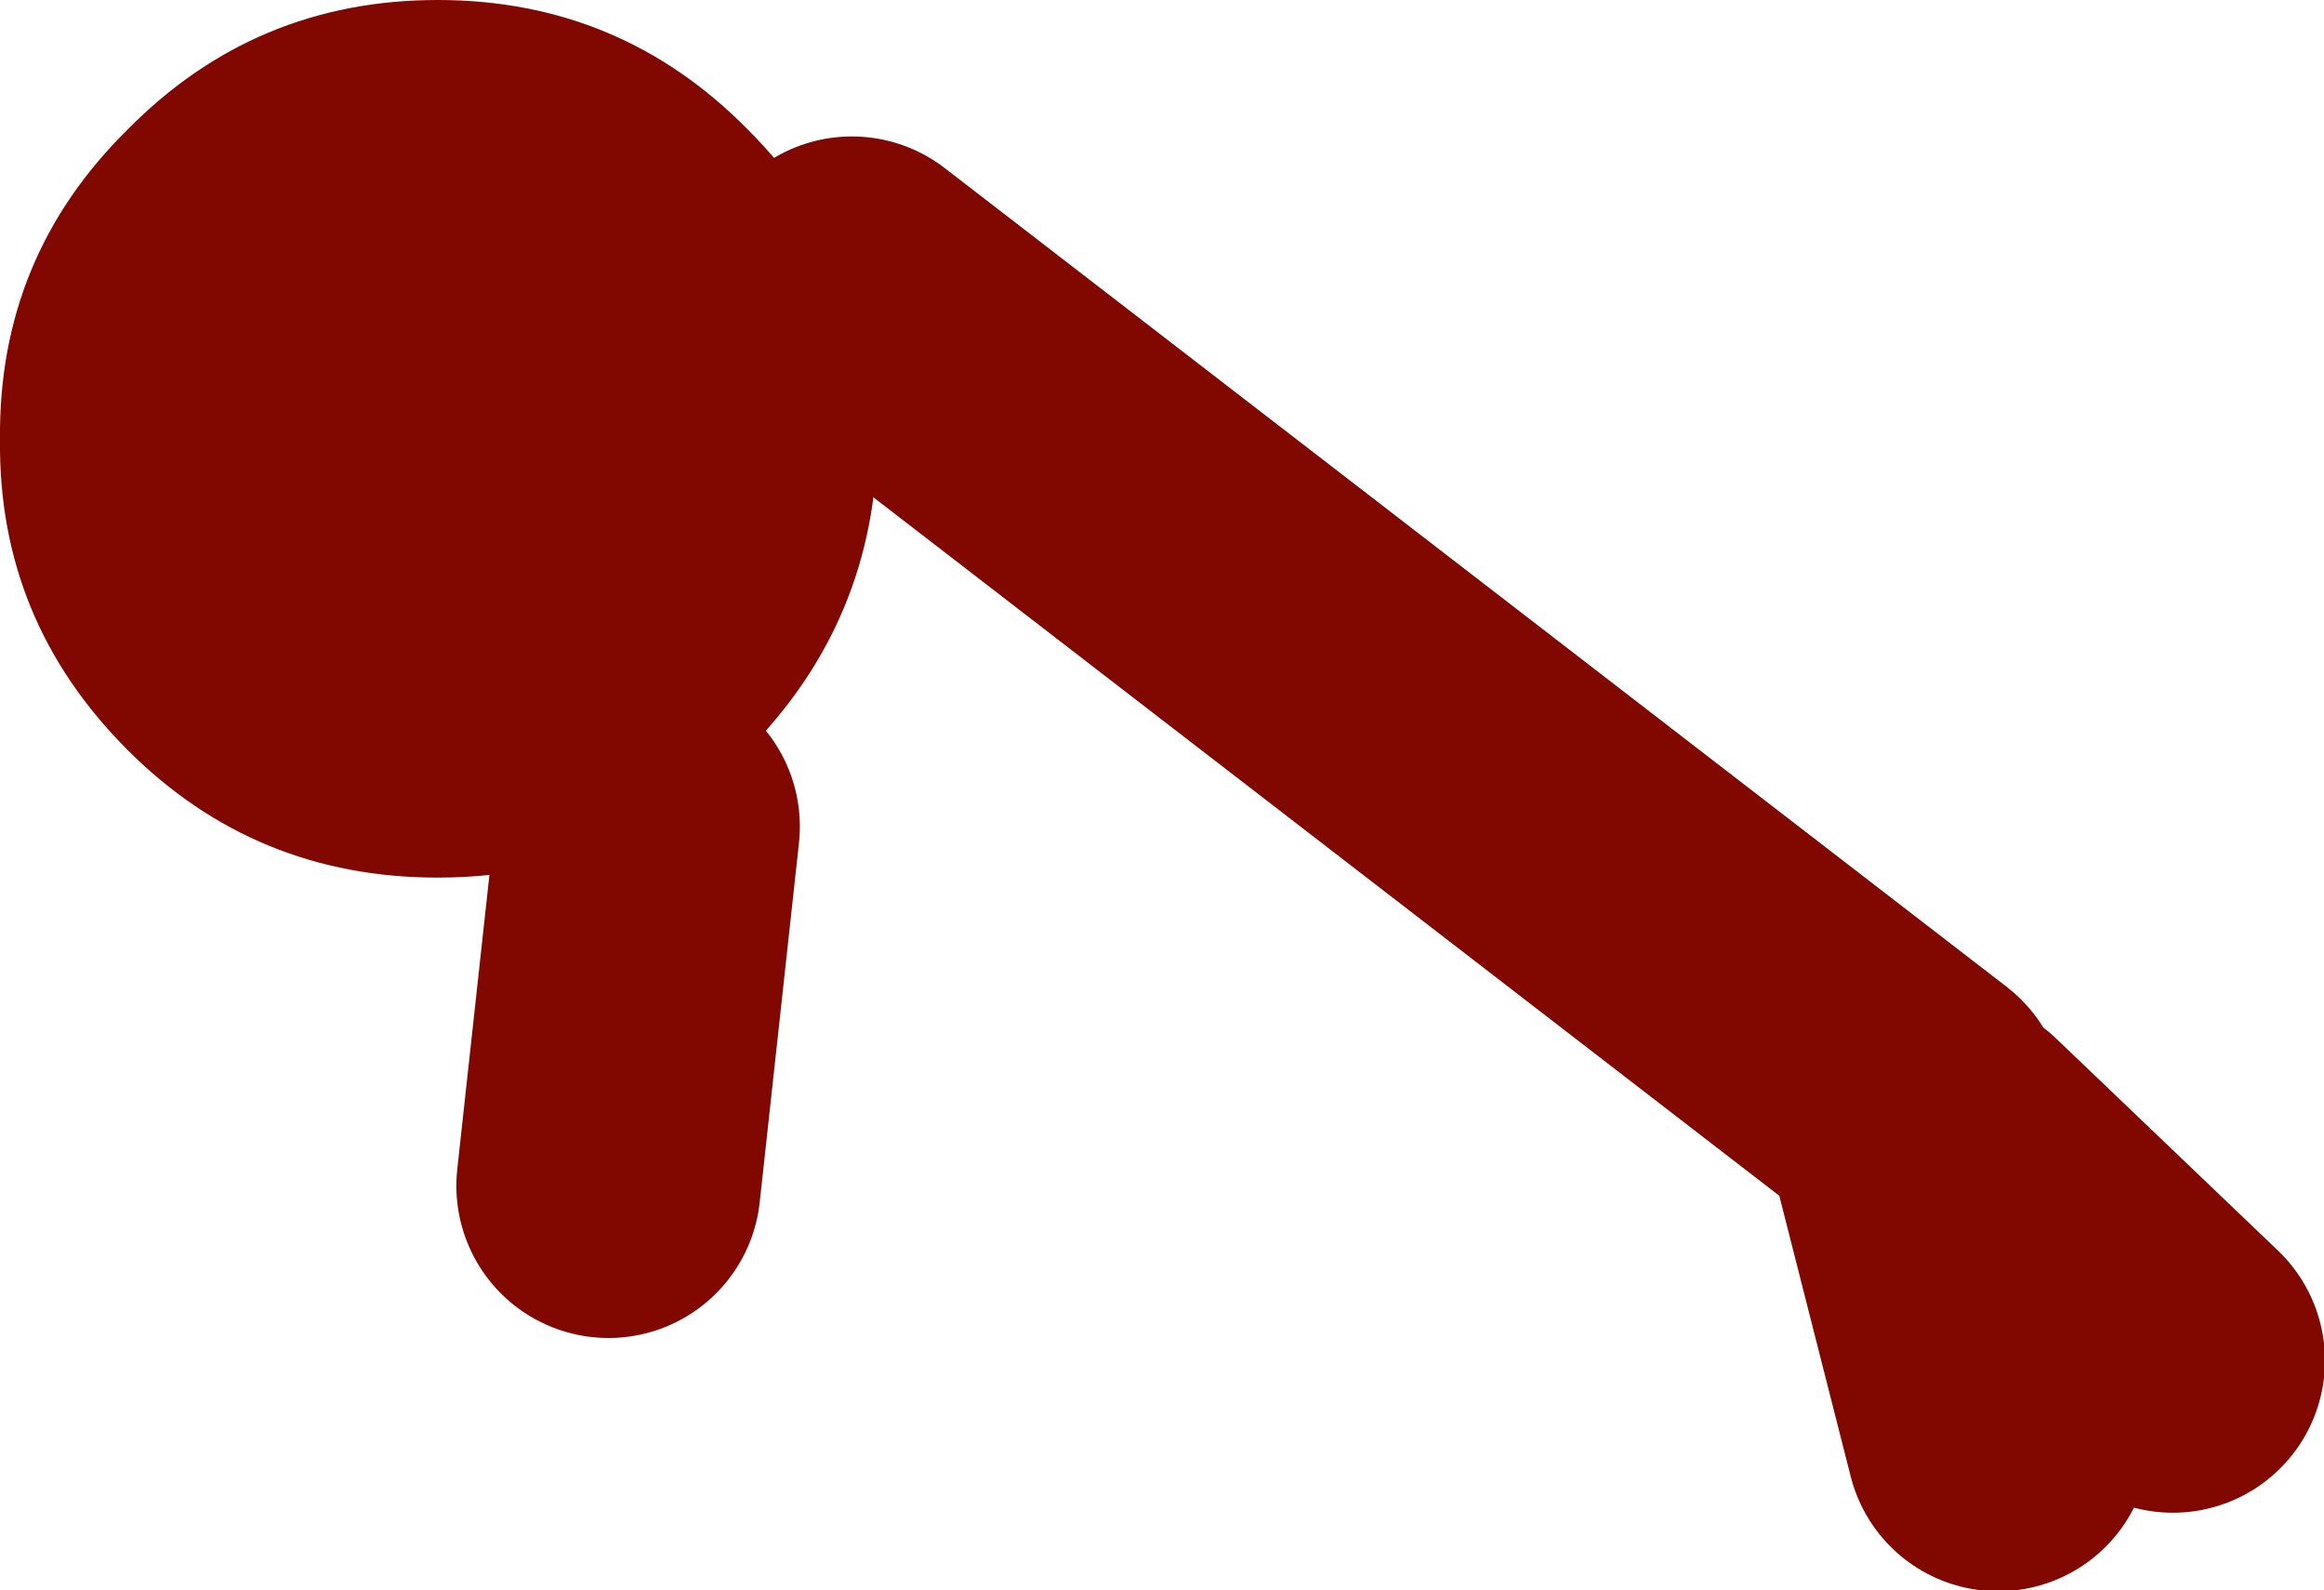 <?xml version="1.0" encoding="UTF-8" standalone="no"?>
<svg xmlns:xlink="http://www.w3.org/1999/xlink" height="40.5px" width="59.2px" xmlns="http://www.w3.org/2000/svg">
  <g transform="matrix(1.0, 0.0, 0.0, 1.0, 26.05, 39.2)">
    <path d="M-9.55 -18.15 Q-11.95 -16.85 -14.9 -16.85 -19.55 -16.85 -22.8 -20.1 -26.1 -23.4 -26.05 -28.0 -26.1 -32.65 -22.8 -35.9 -19.55 -39.2 -14.9 -39.2 -10.25 -39.2 -7.0 -35.9 -5.2 -34.1 -4.35 -31.85 -3.75 -30.1 -3.7 -28.0 -3.75 -23.4 -7.0 -20.1 -8.2 -18.95 -9.55 -18.15" fill="#800800" fill-rule="evenodd" stroke="none"/>
    <path d="M23.65 -9.95 L29.3 -4.55 M-4.35 -31.85 L22.7 -11.0 24.85 -2.55 M-9.55 -18.15 L-10.55 -9.0" fill="none" stroke="#800800" stroke-linecap="round" stroke-linejoin="round" stroke-width="7.75"/>
  </g>
</svg>
